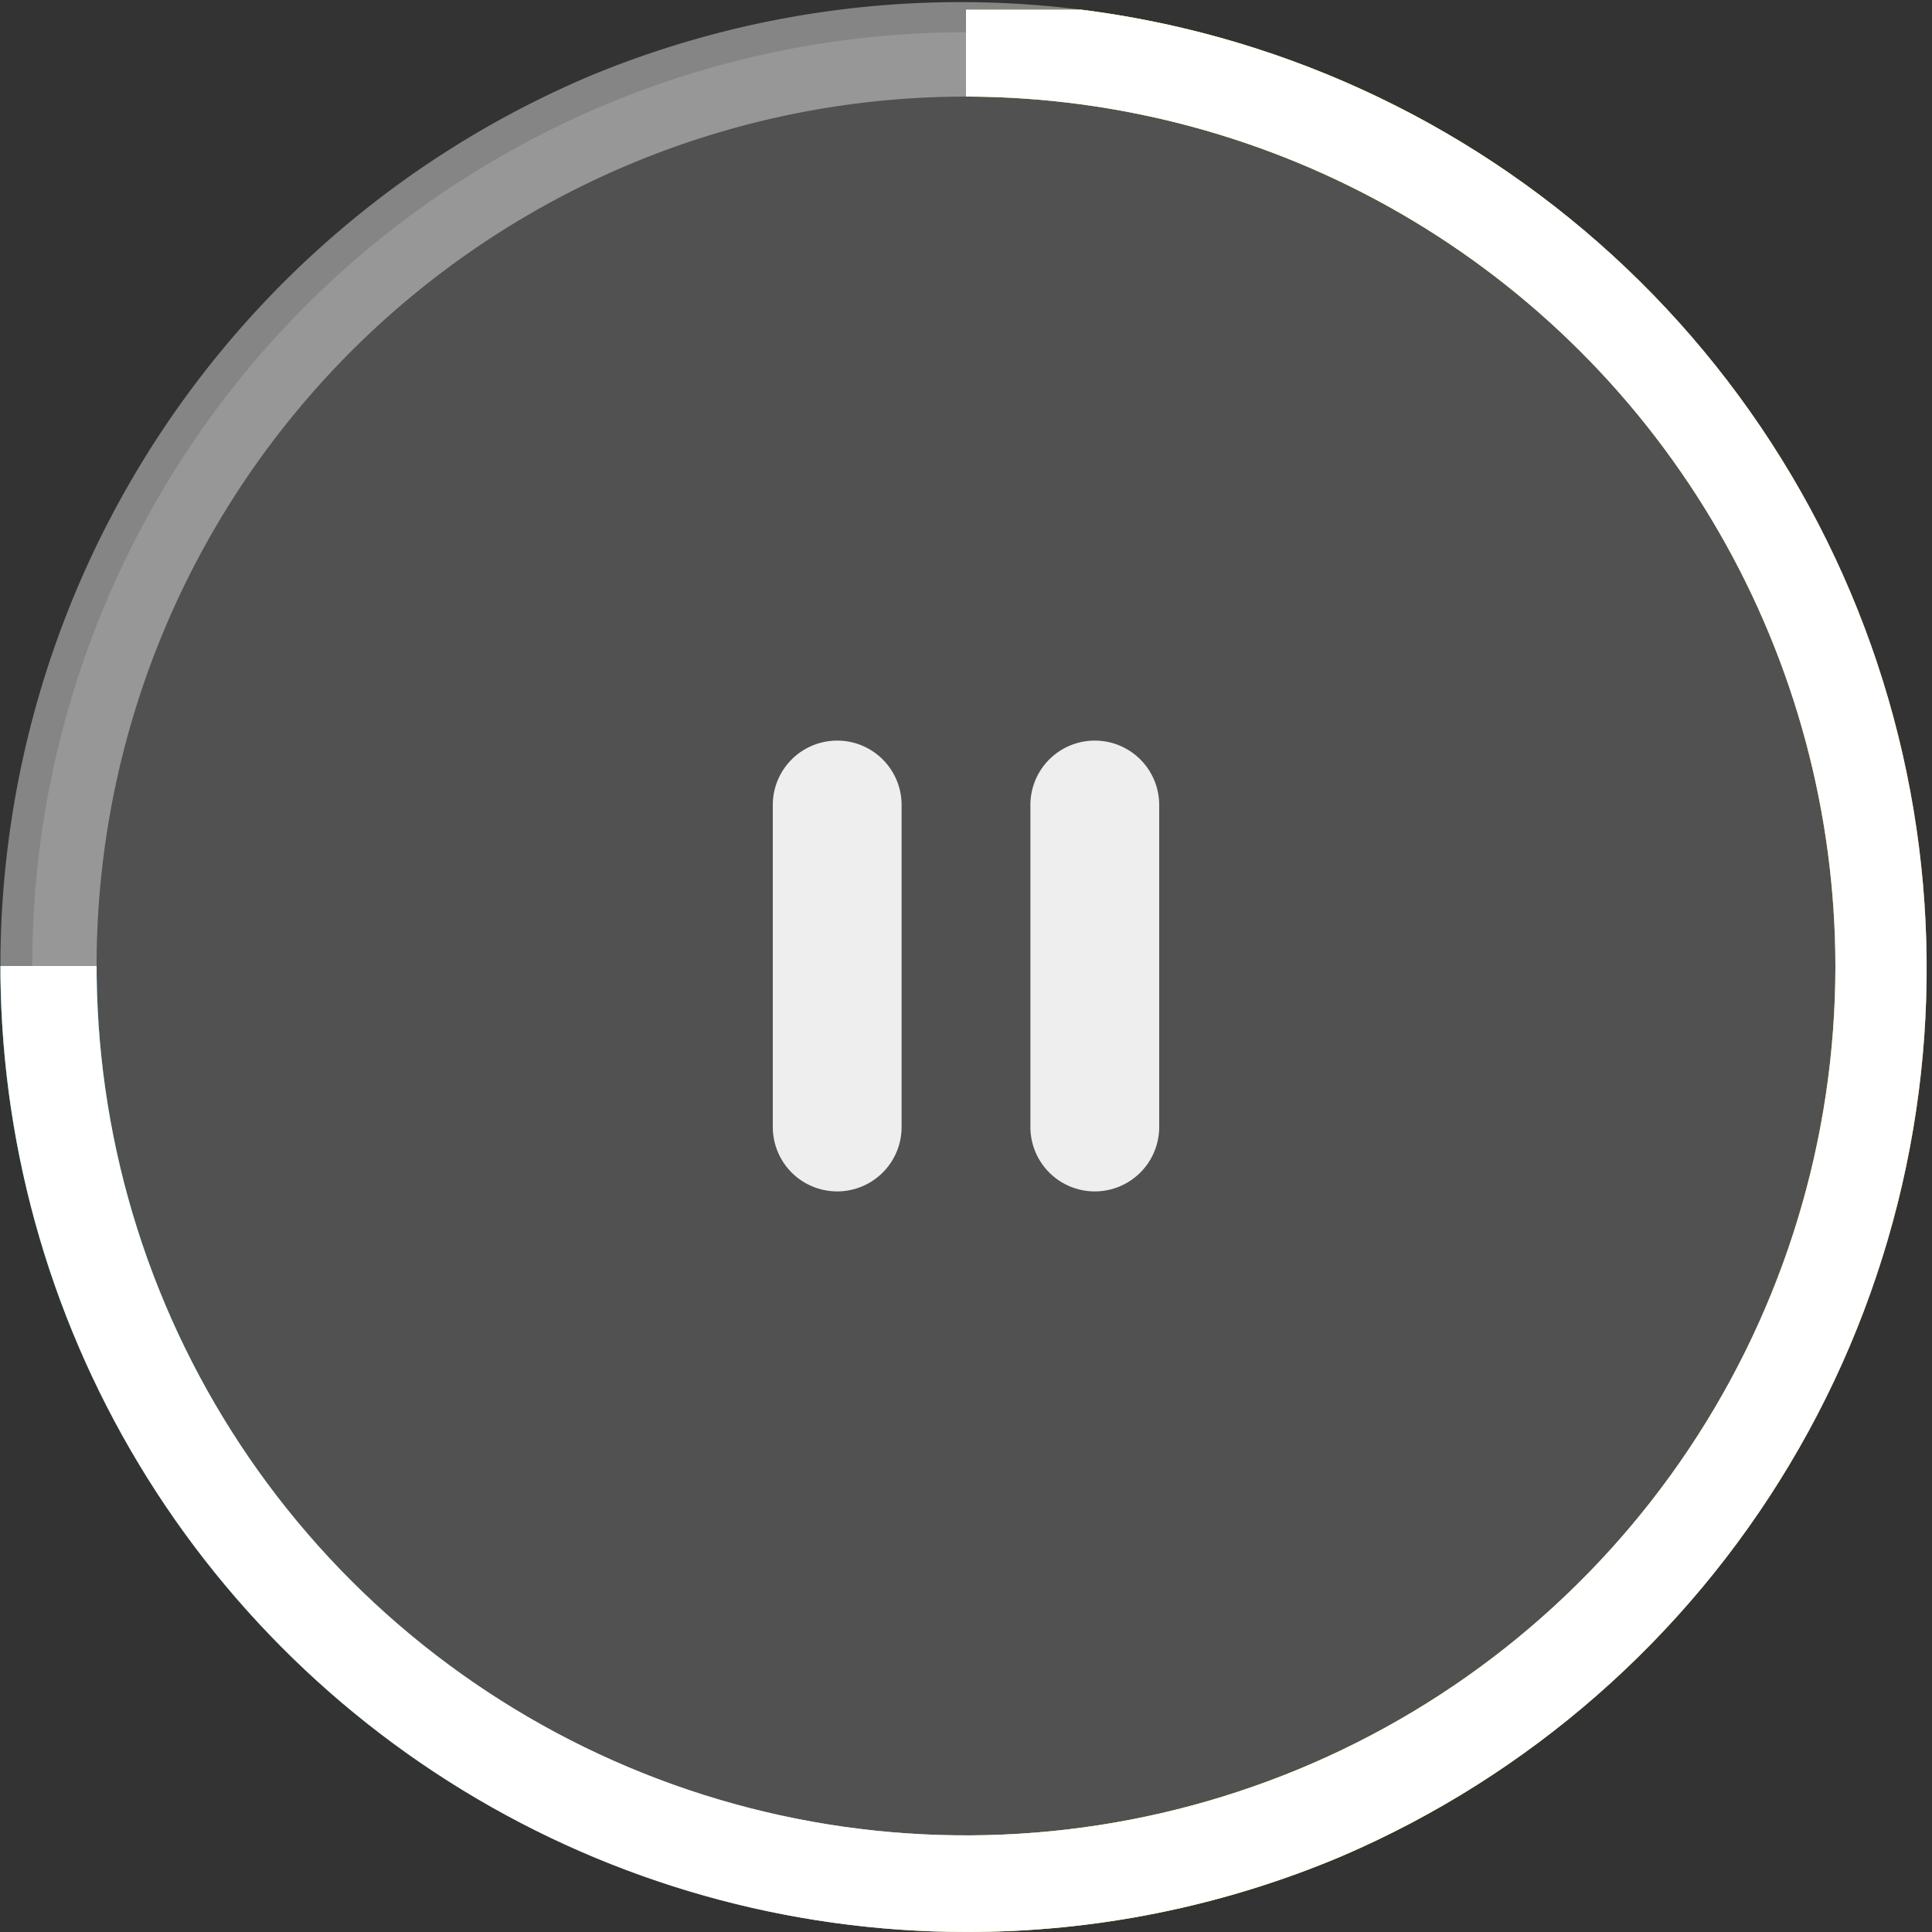<svg xmlns="http://www.w3.org/2000/svg" xmlns:xlink="http://www.w3.org/1999/xlink" width="60" height="60" viewBox="0 0 60 60">
  <rect x="0" y="0" width="60" height="60" fill="#333333" stroke="none"/>
  <defs>
    <clipPath id="clip-path">
      <path id="빼기_2" data-name="빼기 2" d="M60,60H0V30H30V0H60V60Z" transform="translate(0 -0.301)" fill="#fff"/>
    </clipPath>
    <clipPath id="clip-path-2">
      <path id="빼기_1" data-name="빼기 1" d="M30,60A30.008,30.008,0,0,1,18.323,2.358,30.008,30.008,0,0,1,41.678,57.642,29.815,29.815,0,0,1,30,60ZM30,3A27,27,0,1,0,57,30,27.031,27.031,0,0,0,30,3Z" transform="translate(0 -0.302)" fill="#fff"/>
    </clipPath>
    <linearGradient id="linear-gradient" x1="1.114" y1="1" x2="0.133" y2="1" gradientUnits="objectBoundingBox">
      <stop offset="0" stop-color="#f04b02"/>
      <stop offset="0.473" stop-color="#e9f417"/>
      <stop offset="1" stop-color="#1198cb"/>
    </linearGradient>
  </defs>
  <g id="btn_pause" transform="translate(0 0.301)">
    <circle id="타원_778" data-name="타원 778" cx="29" cy="29" r="29" transform="translate(1 0.699)" fill="#fff" opacity="0.15"/>
    <path id="빼기_3" data-name="빼기 3" d="M30,60A30.008,30.008,0,0,1,18.323,2.358,30.008,30.008,0,0,1,41.678,57.642,29.815,29.815,0,0,1,30,60ZM30,3A27,27,0,1,0,57,30,27.031,27.031,0,0,0,30,3Z" transform="translate(0 -0.301)" fill="#fff" opacity="0.4"/>
    <g id="마스크_그룹_366" data-name="마스크 그룹 366" transform="translate(0)" clip-path="url(#clip-path)">
      <g id="마스크_그룹_365" data-name="마스크 그룹 365" transform="translate(0 0)" clip-path="url(#clip-path-2)">
        <path id="spectrum_top" d="M0,0H60V60H0Z" fill="url(#linear-gradient)"/>
        <path id="spectrum_top-2" data-name="spectrum_top" d="M0,0H60V60H0Z" fill="#fff"/>
      </g>
    </g>
    <path id="합치기_16" data-name="합치기 16" d="M8,12V2a2,2,0,0,1,4,0V12a2,2,0,0,1-4,0ZM0,12V2A2,2,0,0,1,4,2V12a2,2,0,0,1-4,0Z" transform="translate(24 22.699)" fill="#fff" opacity="0.9"/>
  </g>
</svg>
